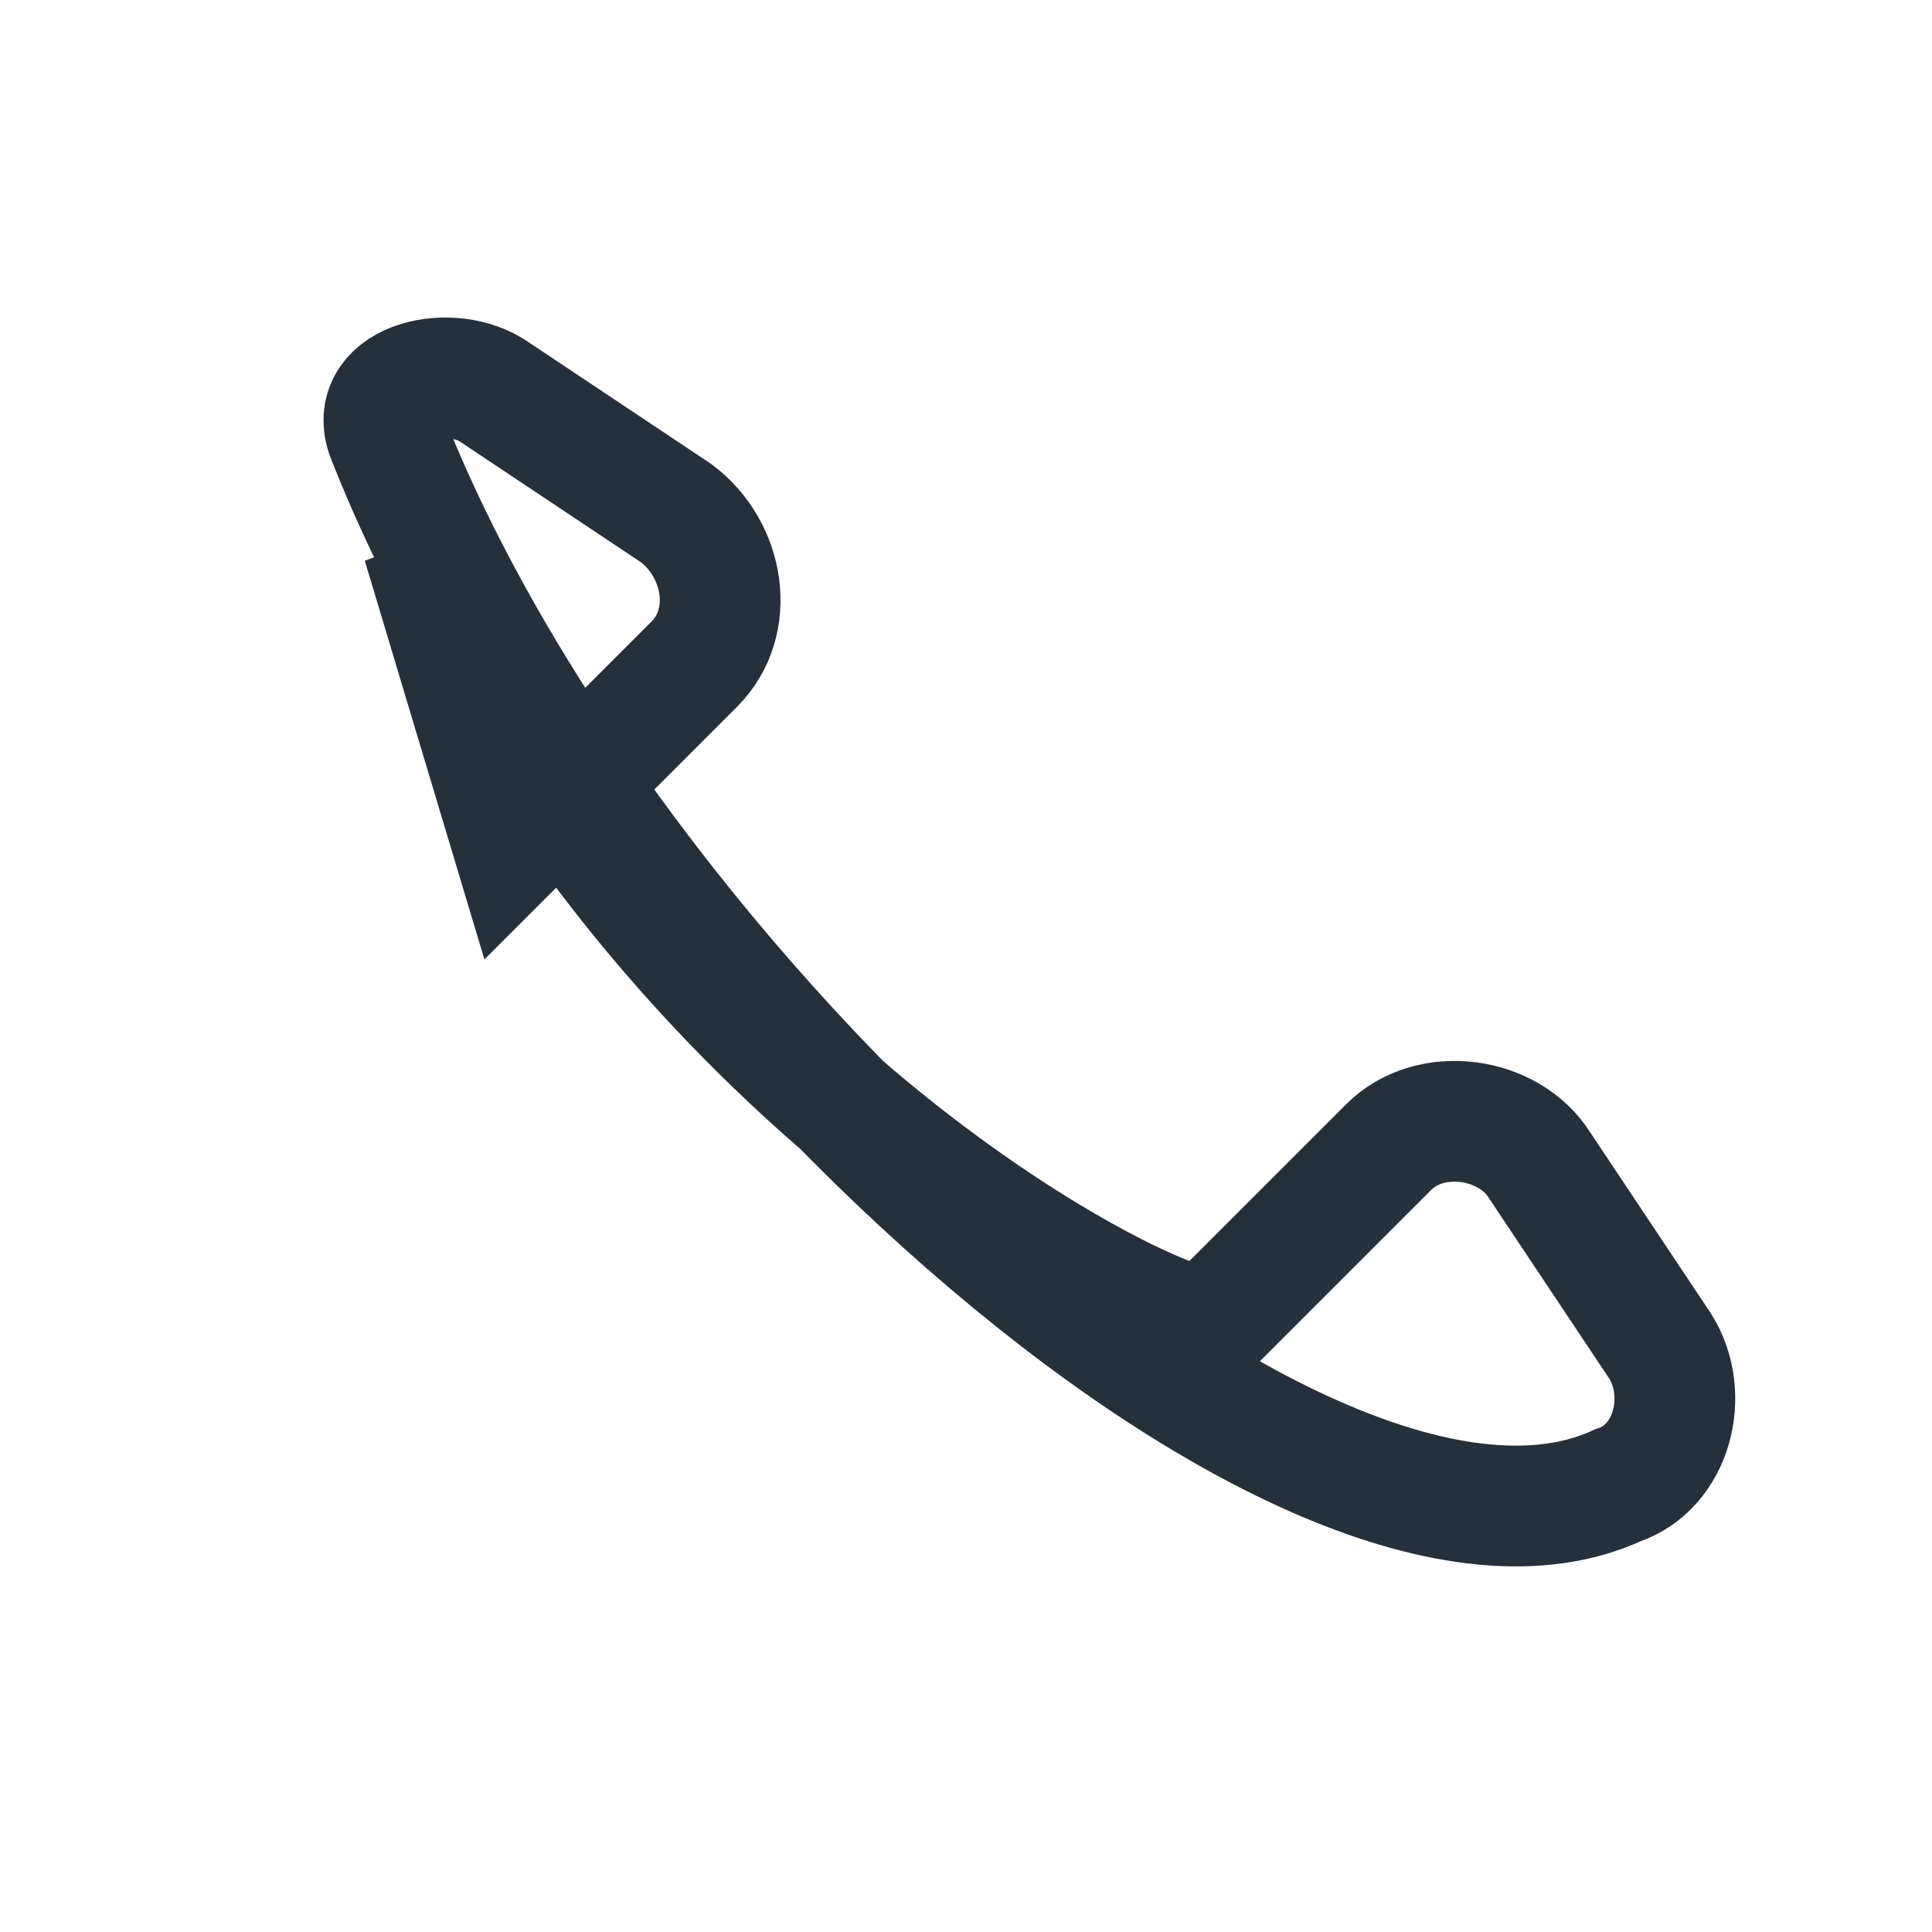 <?xml version="1.0" encoding="UTF-8"?>
<svg xmlns="http://www.w3.org/2000/svg" width="32" height="32" viewBox="0 0 32 32"><path d="M7 9c4 9 12 13 13 13l3-3c.7-.7 2-.5 2.5.3l2 3c.5.8.2 2-.7 2.3C21.6 27 10 16.4 6.4 7.2c-.3-.9 1.1-1.2 1.8-.7l3 2c.8.6 1 1.8.3 2.5l-3 3z" fill="none" stroke="#25303B" stroke-width="2"/></svg>